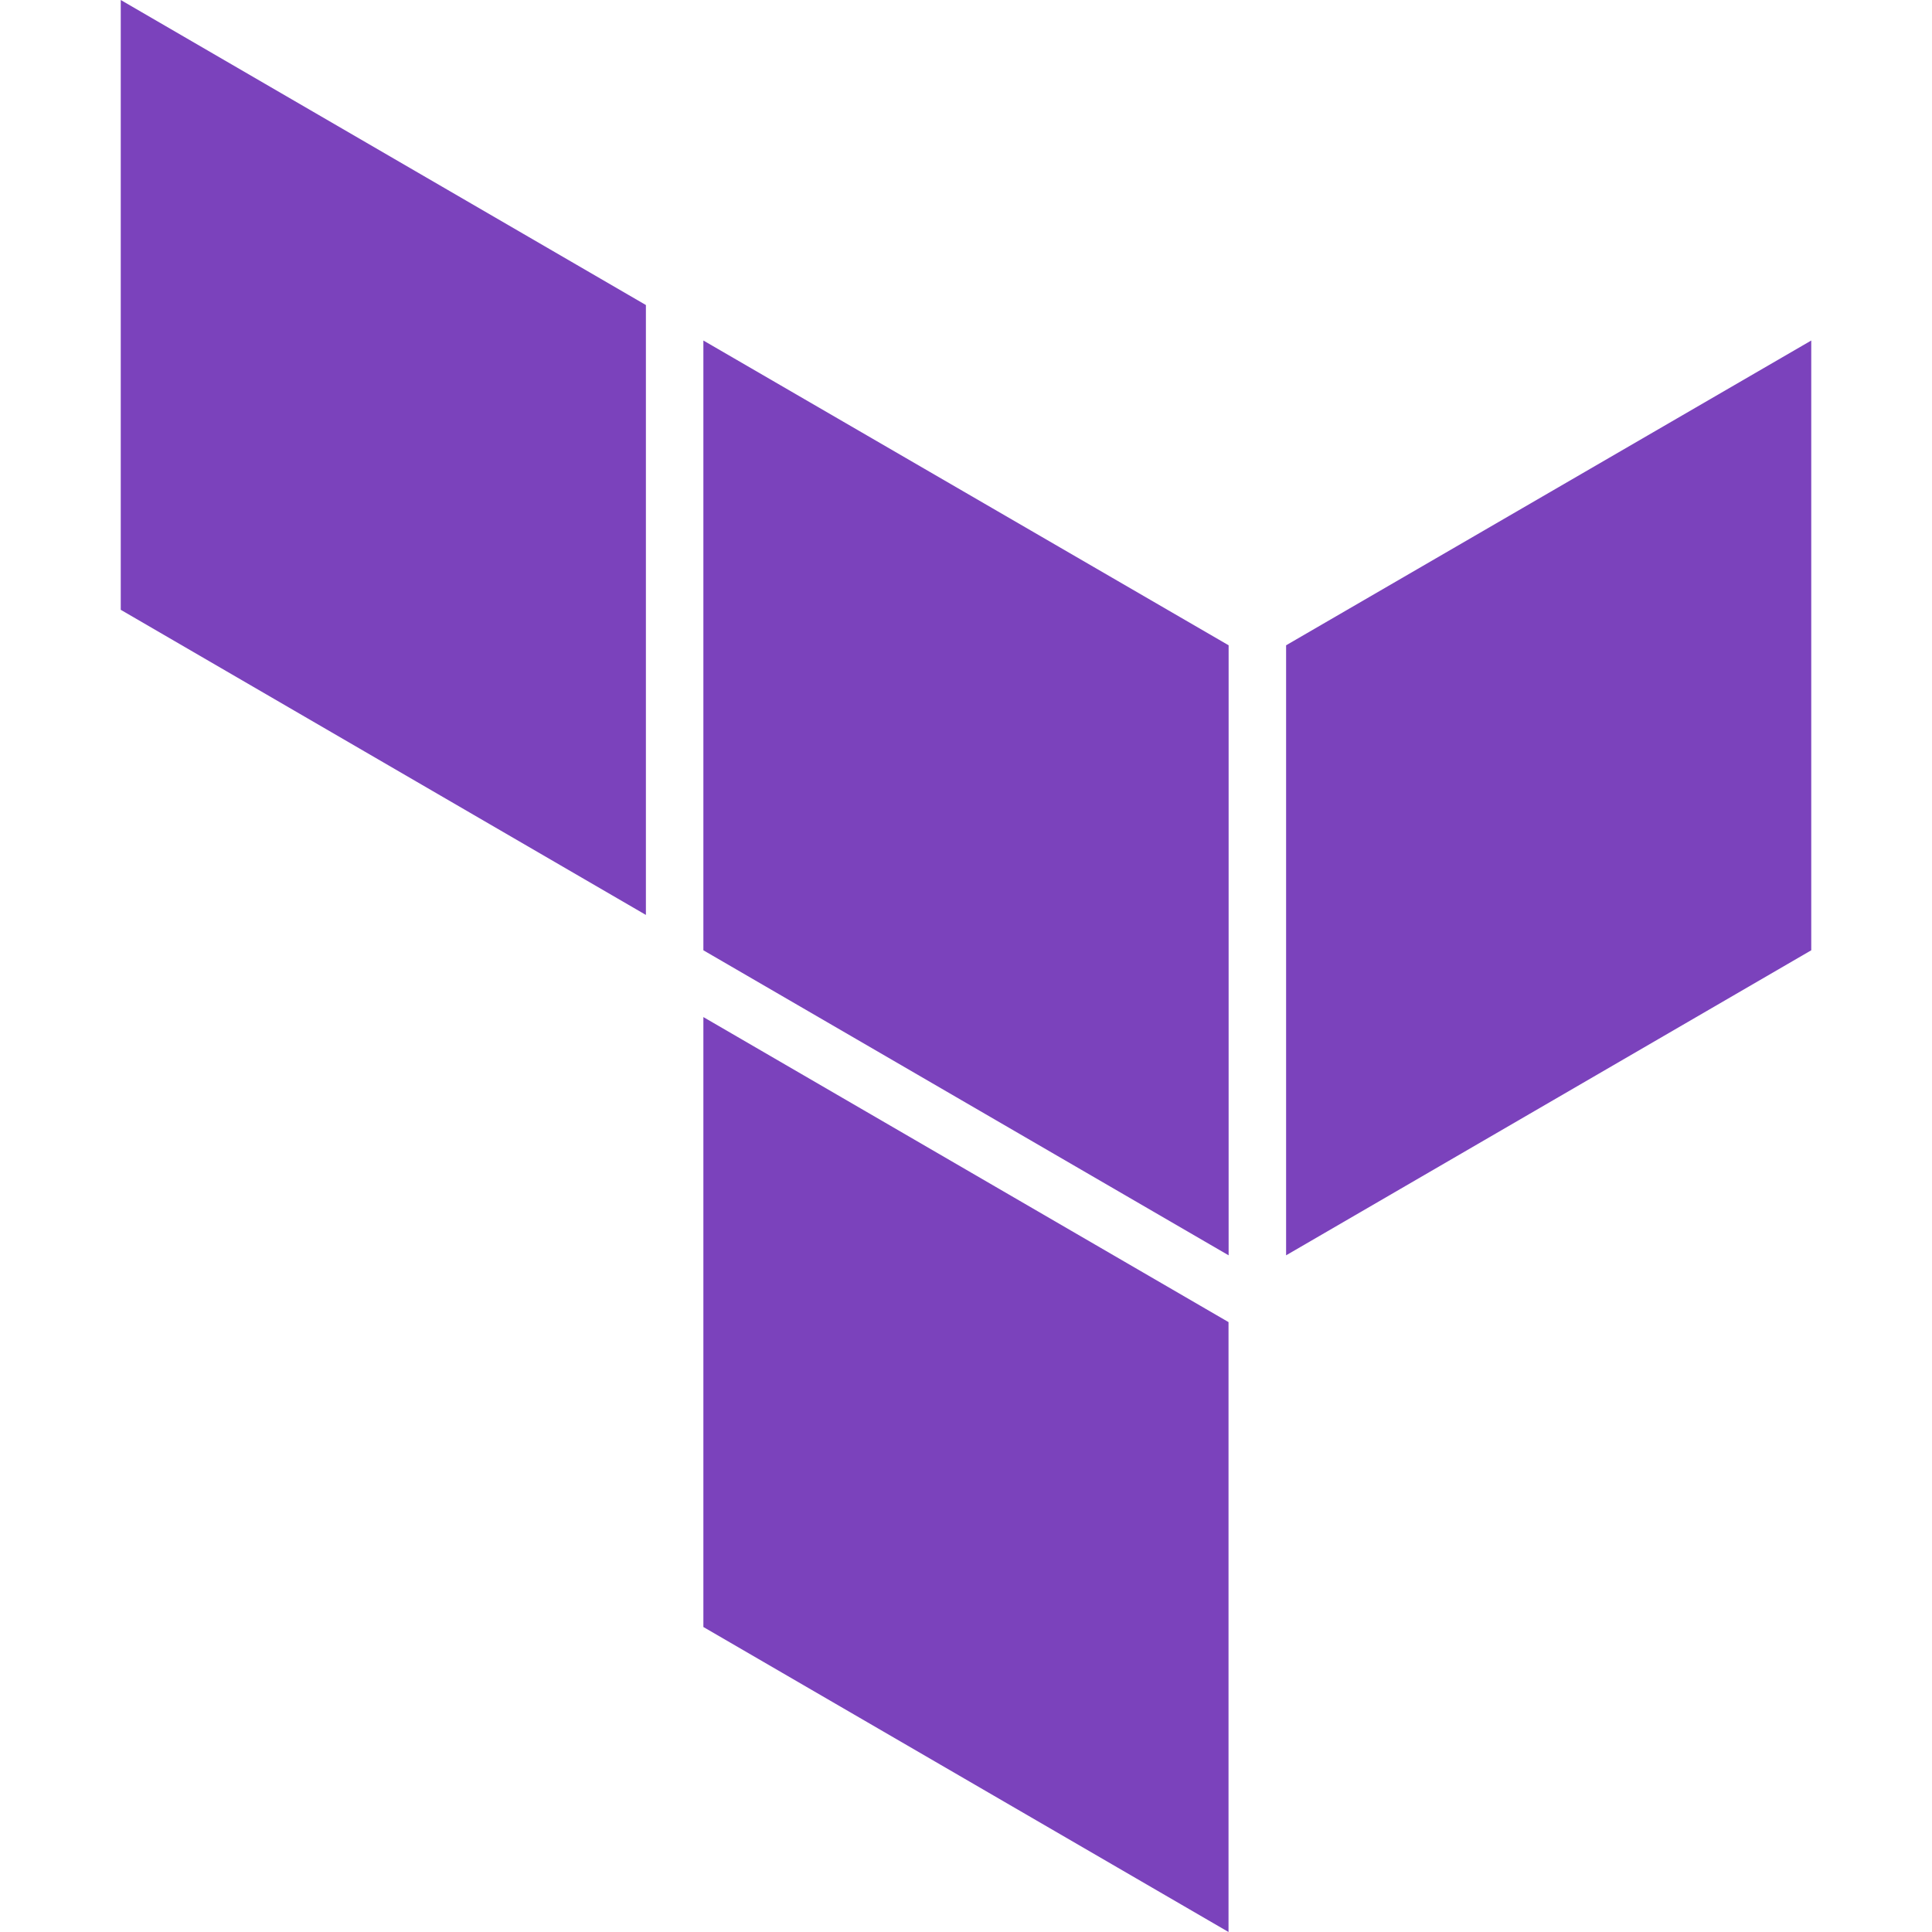 <svg width="60" height="60" viewBox="0 0 60 60" fill="none" xmlns="http://www.w3.org/2000/svg">
<path fill-rule="evenodd" clip-rule="evenodd" d="M21.844 10.575L38.156 20.04V38.985L21.844 29.512V10.575ZM39.941 20.04V38.985L56.25 29.512V10.575L39.941 20.04ZM3.75 0V18.938L20.059 28.414V9.473L3.75 0ZM21.844 50.528L38.153 60V41.059L21.844 31.586V50.528Z" fill="#7B42BC"/>
</svg>
